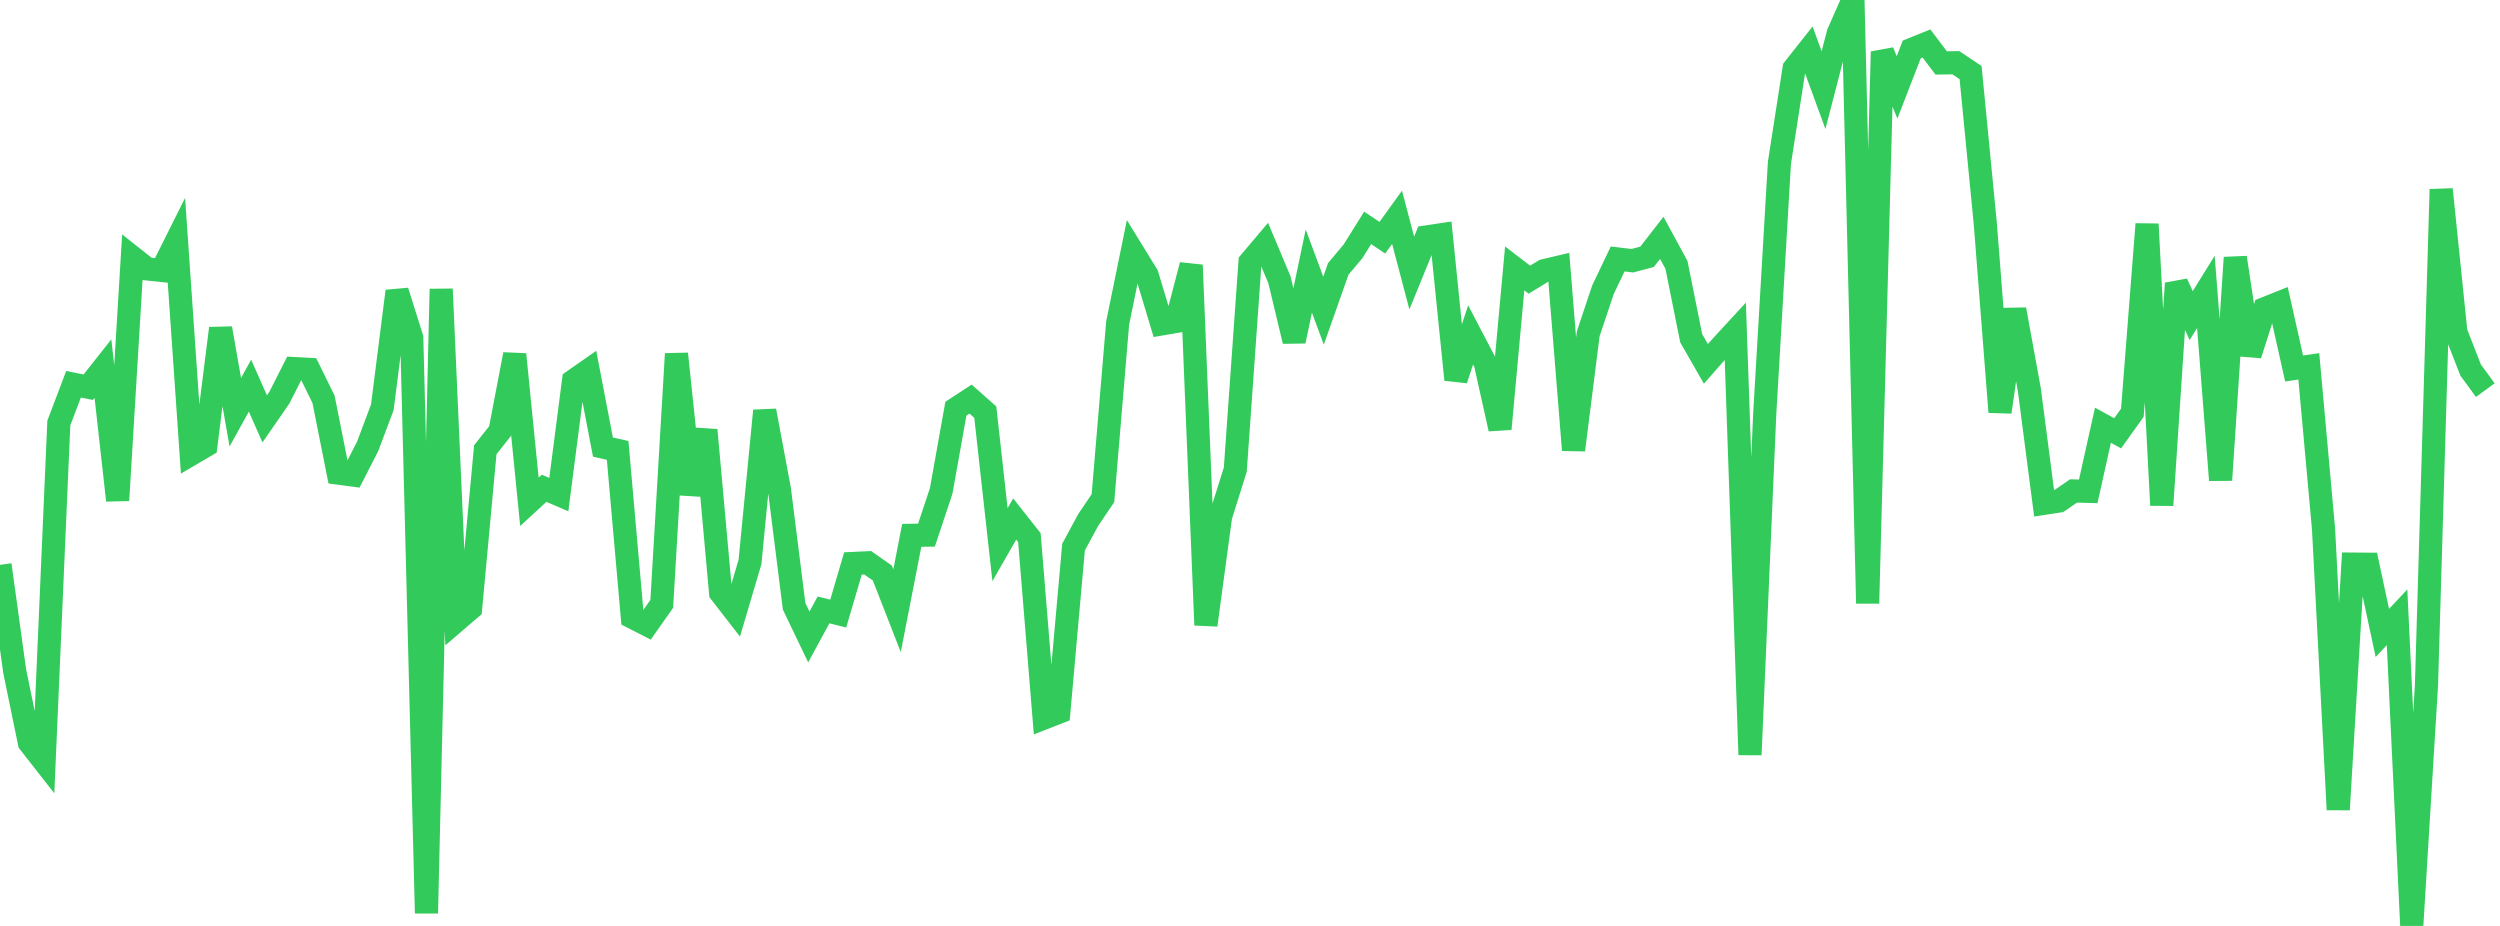 <?xml version="1.0" standalone="no"?>
<!DOCTYPE svg PUBLIC "-//W3C//DTD SVG 1.1//EN" "http://www.w3.org/Graphics/SVG/1.1/DTD/svg11.dtd">

<svg width="135" height="50" viewBox="0 0 135 50" preserveAspectRatio="none" 
  xmlns="http://www.w3.org/2000/svg"
  xmlns:xlink="http://www.w3.org/1999/xlink">


<polyline points="0.0, 30.501 0.794, 36.252 1.588, 40.106 2.382, 41.121 3.176, 22.844 3.971, 20.75 4.765, 20.91 5.559, 19.906 6.353, 27.019 7.147, 13.892 7.941, 14.52 8.735, 14.604 9.529, 13.016 10.324, 24.524 11.118, 24.058 11.912, 17.731 12.706, 22.259 13.5, 20.825 14.294, 22.617 15.088, 21.471 15.882, 19.903 16.676, 19.946 17.471, 21.563 18.265, 25.549 19.059, 25.654 19.853, 24.104 20.647, 21.989 21.441, 15.725 22.235, 18.243 23.029, 49.315 23.824, 15.608 24.618, 33.536 25.412, 32.855 26.206, 24.287 27.0, 23.284 27.794, 19.136 28.588, 27.096 29.382, 26.367 30.176, 26.709 30.971, 20.562 31.765, 20.007 32.559, 24.142 33.353, 24.323 34.147, 33.33 34.941, 33.736 35.735, 32.611 36.529, 19.106 37.324, 26.693 38.118, 23.224 38.912, 32.007 39.706, 33.03 40.5, 30.347 41.294, 22.179 42.088, 26.424 42.882, 32.74 43.676, 34.395 44.471, 32.935 45.265, 33.134 46.059, 30.427 46.853, 30.388 47.647, 30.943 48.441, 32.979 49.235, 28.908 50.029, 28.898 50.824, 26.51 51.618, 22.07 52.412, 21.552 53.206, 22.256 54.0, 29.411 54.794, 28.027 55.588, 29.032 56.382, 38.77 57.176, 38.46 57.971, 29.543 58.765, 28.076 59.559, 26.9 60.353, 17.445 61.147, 13.558 61.941, 14.849 62.735, 17.49 63.529, 17.355 64.324, 14.314 65.118, 33.754 65.912, 27.884 66.706, 25.36 67.5, 14.154 68.294, 13.214 69.088, 15.103 69.882, 18.422 70.676, 14.637 71.471, 16.775 72.265, 14.523 73.059, 13.577 73.853, 12.306 74.647, 12.836 75.441, 11.735 76.235, 14.743 77.029, 12.796 77.824, 12.677 78.618, 20.501 79.412, 18.087 80.206, 19.603 81.0, 23.16 81.794, 14.494 82.588, 15.102 83.382, 14.616 84.176, 14.429 84.971, 24.302 85.765, 18.021 86.559, 15.648 87.353, 13.984 88.147, 14.079 88.941, 13.868 89.735, 12.845 90.529, 14.303 91.324, 18.262 92.118, 19.65 92.912, 18.745 93.706, 17.883 94.5, 40.759 95.294, 22.381 96.088, 8.806 96.882, 3.698 97.676, 2.694 98.471, 4.867 99.265, 1.797 100.059, 0.0 100.853, 32.581 101.647, 2.793 102.441, 4.72 103.235, 2.668 104.029, 2.348 104.824, 3.398 105.618, 3.387 106.412, 3.921 107.206, 12.074 108.0, 22.249 108.794, 16.712 109.588, 21.069 110.382, 27.178 111.176, 27.057 111.971, 26.512 112.765, 26.533 113.559, 22.962 114.353, 23.398 115.147, 22.287 115.941, 12.101 116.735, 27.282 117.529, 15.301 118.324, 17.042 119.118, 15.762 119.912, 25.926 120.706, 13.91 121.5, 19.156 122.294, 16.67 123.088, 16.352 123.882, 19.898 124.676, 19.783 125.471, 28.564 126.265, 43.721 127.059, 30.462 127.853, 30.468 128.647, 34.178 129.441, 33.332 130.235, 50.0 131.029, 37.012 131.824, 10.225 132.618, 17.944 133.412, 19.979 134.206, 21.068" fill="none" stroke="#32ca5b" stroke-width="1.25"/>

</svg>
